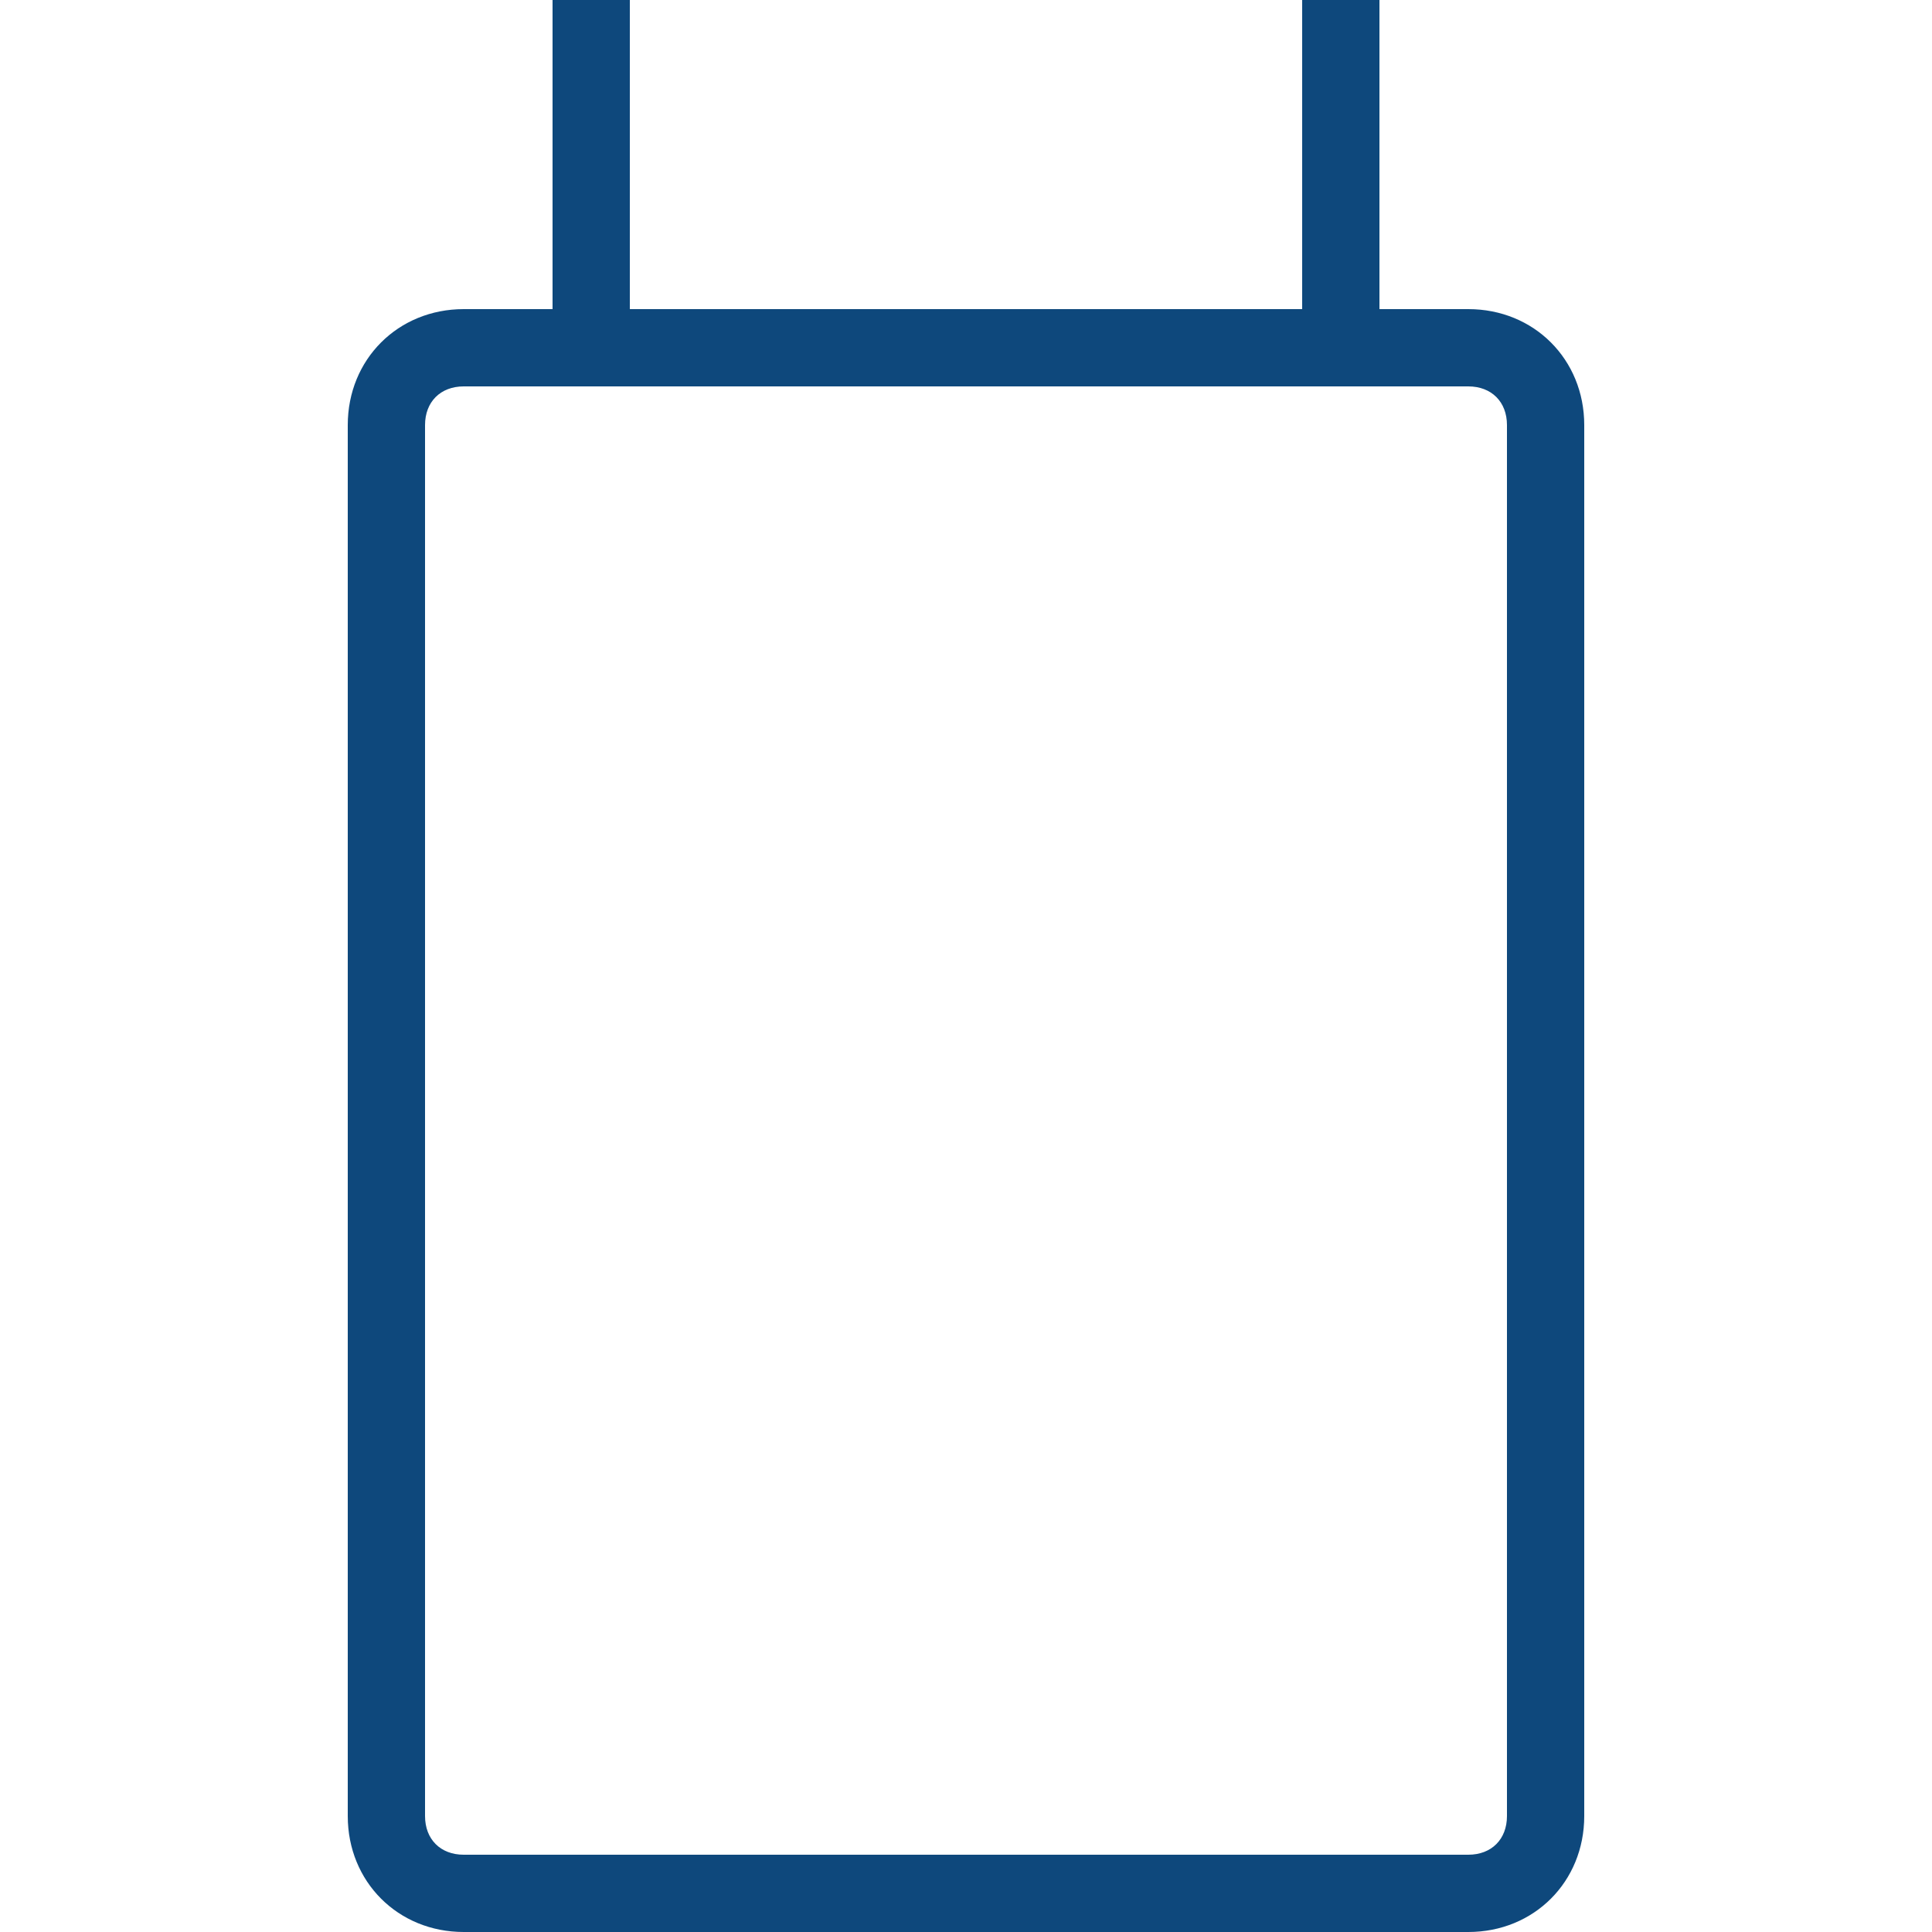 <?xml version="1.0" encoding="utf-8"?>
<!-- Generator: Adobe Illustrator 24.0.1, SVG Export Plug-In . SVG Version: 6.00 Build 0)  -->
<svg version="1.1" id="Livello_1" xmlns="http://www.w3.org/2000/svg" xmlns:xlink="http://www.w3.org/1999/xlink" x="0px" y="0px"
	 viewBox="0 0 50 50" style="enable-background:new 0 0 50 50;" xml:space="preserve">
<style type="text/css">
	.st0{fill:#0E487C;}
</style>
<path class="st0" d="M38,10c0.6,0,1,0.4,1,1v36c0,0.6-0.4,1-1,1H12c-0.6,0-1-0.4-1-1V11c0-0.6,0.4-1,1-1H38 M38,8H12
	c-1.7,0-3,1.3-3,3v36c0,1.7,1.3,3,3,3h26c1.7,0,3-1.3,3-3V11C41,9.3,39.7,8,38,8L38,8z"/>
<g>
	<rect x="14.3" class="st0" width="2" height="8"/>
</g>
<g>
	<rect x="33.7" class="st0" width="2" height="8"/>
</g>
</svg>
